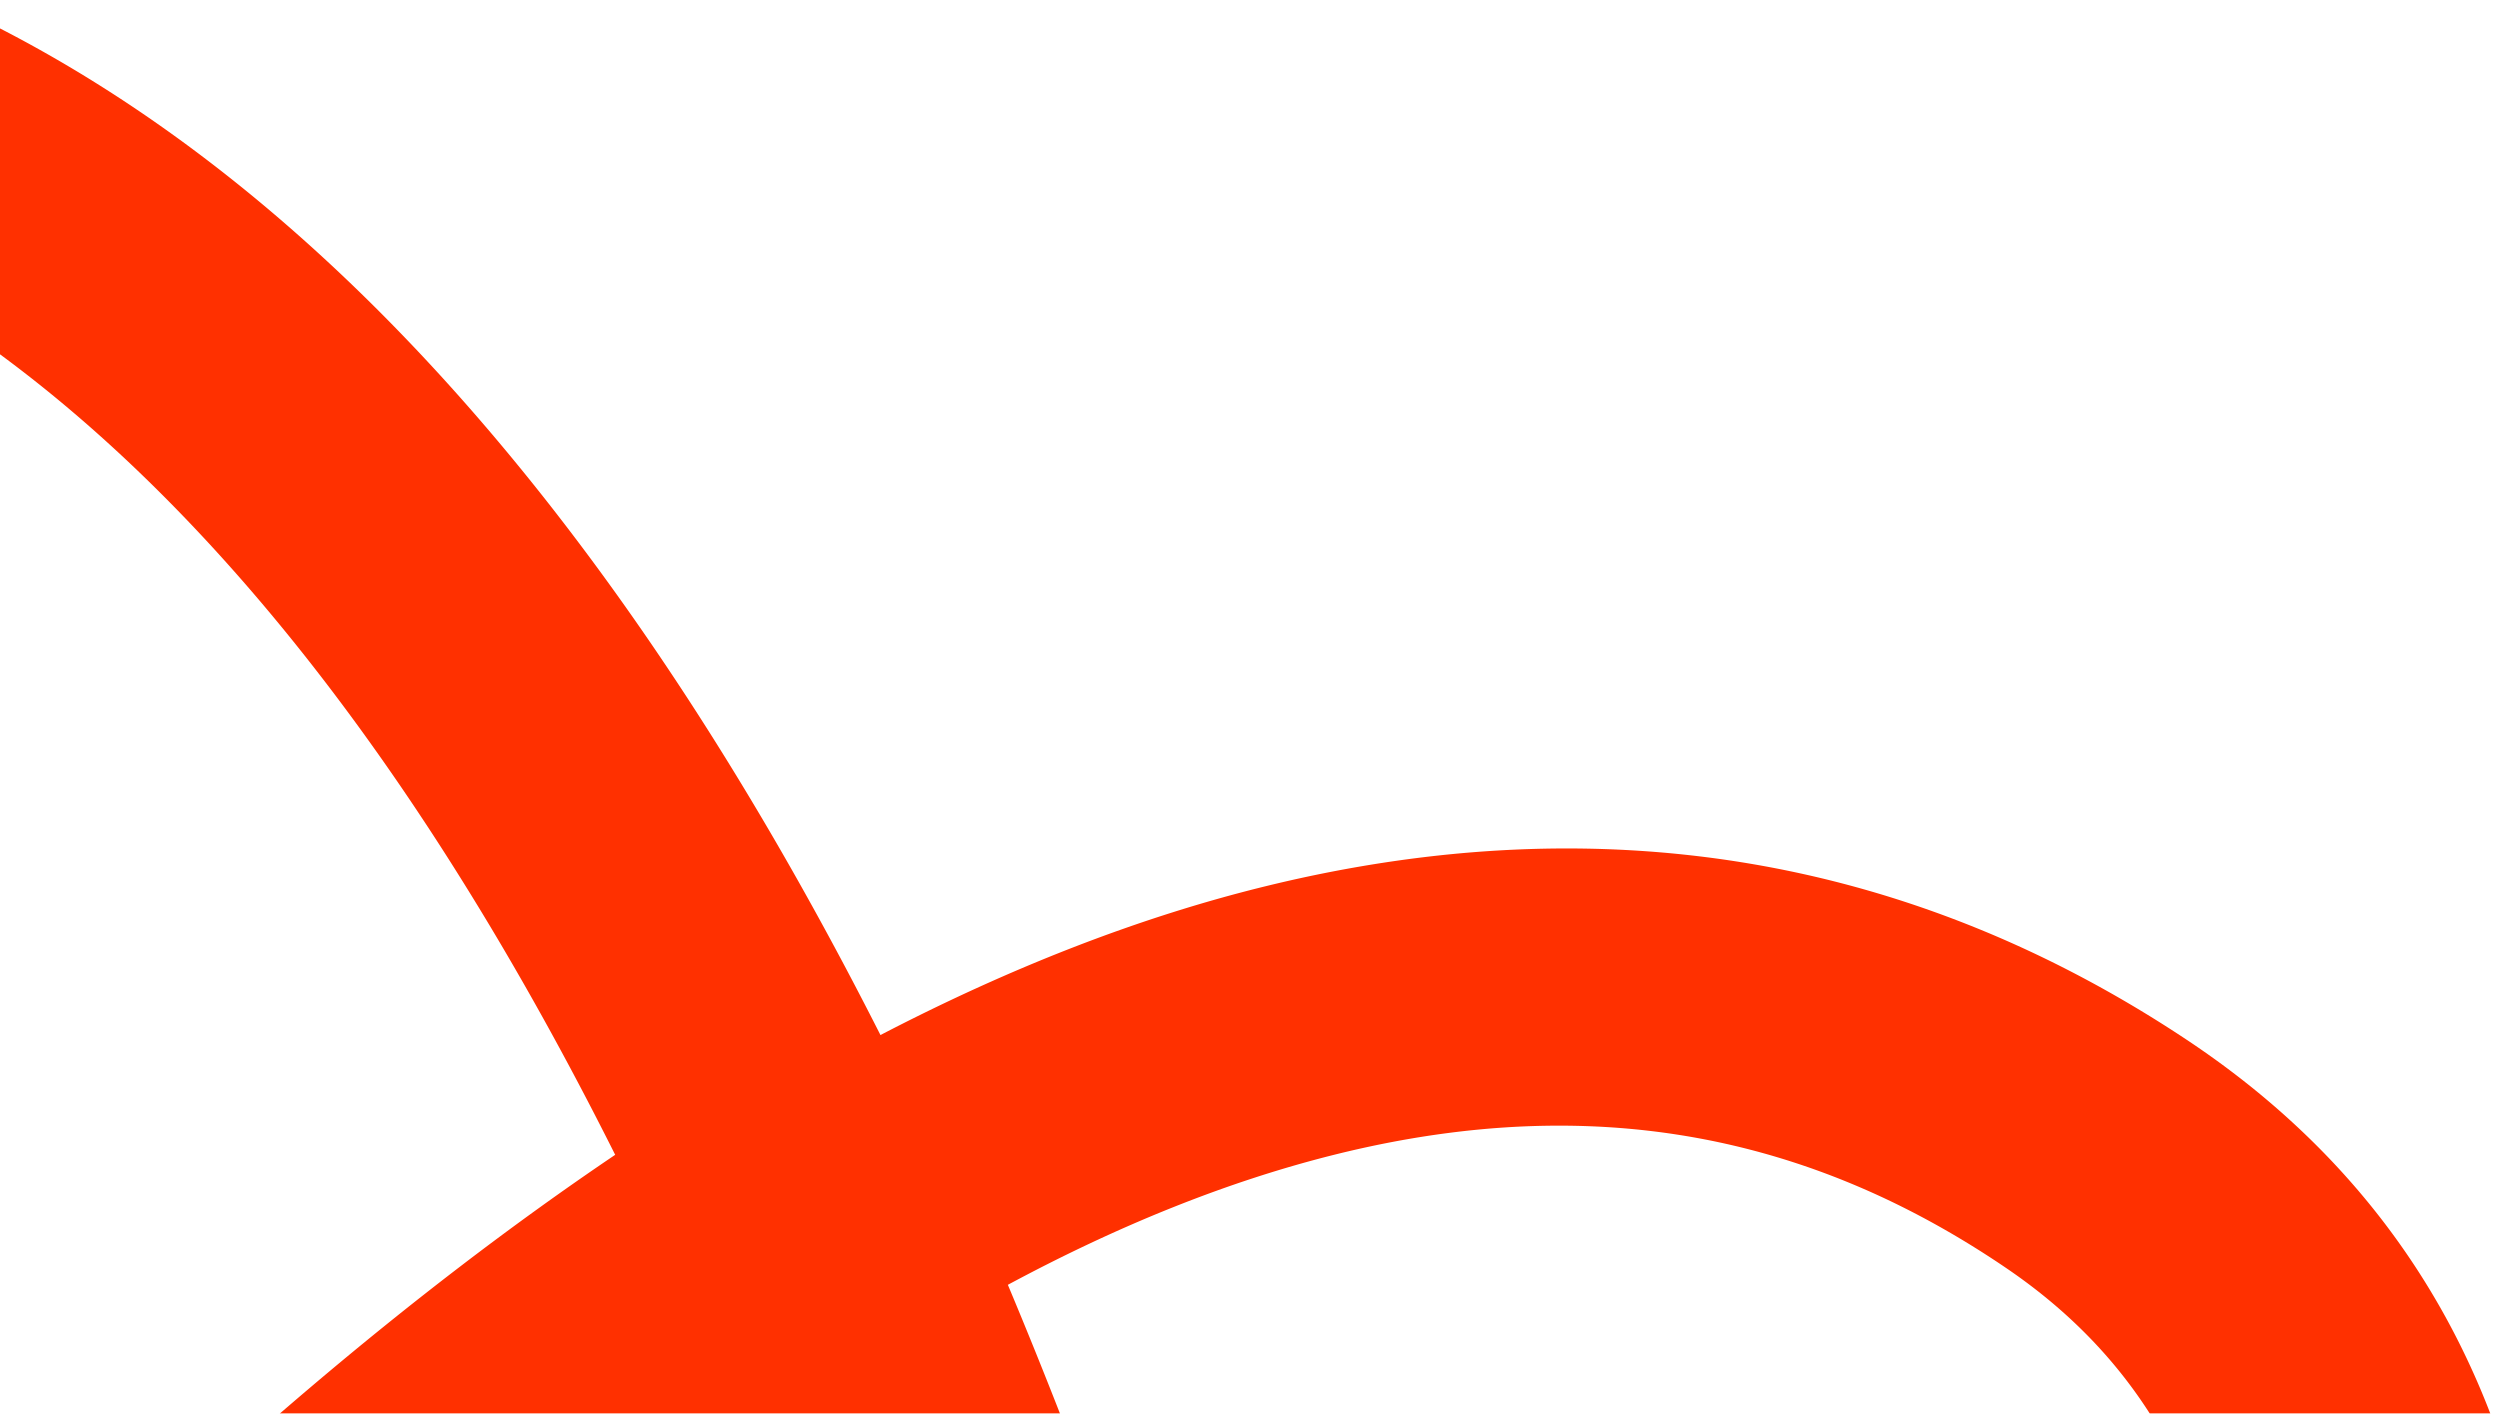 <svg width="191" height="108" xmlns="http://www.w3.org/2000/svg"><path d="M-10 148.408C-1.11 175.098 5.103 200.204 9.148 219c16.025-27.45 44.158-63.891 81.456-66.11 28.43-1.688 56.023 16.516 82.396 54.197-.548-42.647-6.54-110.733-37.11-141.213-11.392-11.358-25.12-16.133-41.974-14.593C79.558 52.591 47.594 67.393-10 148.408zm-236-60.18C-182.707 130.972-126.882 215.452-104.582 252c12.223-21.73 34.95-60.715 61.659-99.72 2.327-3.4 4.636-6.73 6.923-9.99a476.117 476.117 0 00-5.903-15.52C-56.14 91.242-72.477 63.426-90.458 44.093c-21.519-23.14-44.458-33.58-70.09-31.923-23.812 1.541-55.919 17.141-85.452 76.057zM-318.115 86c-12.212 0-23.513 3.623-34.22 10.921-9.608 6.55-15.168 15.767-16.997 28.175-3.435 23.32 6.427 57.325 28.523 98.34 7.772 14.43 15.823 27.413 22.508 37.564 6.33-42.418 18.977-107.265 42.301-162.84-8.324-4.474-16.685-7.882-24.988-9.95-5.913-1.471-11.612-2.21-17.127-2.21zm6.384 216c-5.497 0-8.197-3.556-10.812-7a386.29 386.29 0 01-5.502-7.452 546.903 546.903 0 01-17.773-26.263c-12.624-19.87-29.767-49.81-39.738-79.608-11.148-33.318-16.816-78.1 19.48-102.23 21.08-14.016 44.686-17.982 70.167-11.792 9.928 2.412 19.843 6.328 29.642 11.422 23.942-47.27 57.165-83.885 102.916-86.86 32.303-2.1 61.858 11.094 87.829 39.22 19.787 21.426 37.524 51.657 52.72 89.85l.644 1.629c45.19-60.643 82.148-91.588 112.477-94.33 23.728-2.145 44.025 4.93 60.327 21.029 53.994 53.32 43.751 190.602 43.289 196.42a11.206 11.206 0 01-8.845 10.069 11.222 11.222 0 01-12.186-5.594c-27.745-50.831-56.292-76.887-82.57-75.36-37.823 2.202-69.364 60.392-78.325 82.626A11.225 11.225 0 01.28 264.72a11.208 11.208 0 01-9.778-9.484c-.073-.489-5.769-38.264-19.567-83.716-37.667 55.876-66.57 110.417-66.865 110.976a11.22 11.22 0 01-9.804 5.975h-.118a11.221 11.221 0 01-9.81-5.769c-.792-1.426-66.97-119.467-140.696-171.44-4.046 9.67-8.02 20.266-11.89 31.862-14.046 42.103-25.698 95.707-31.973 147.065-.345 2.828-.518 4.247-1.721 6.288a11.224 11.224 0 01-9.023 5.5 12.58 12.58 0 01-.767.023z" fill="#FF3000" mask="url(#sbygoj21xb)" transform="matrix(-1 0 0 1 -199 0)" fill-rule="evenodd"/></svg>